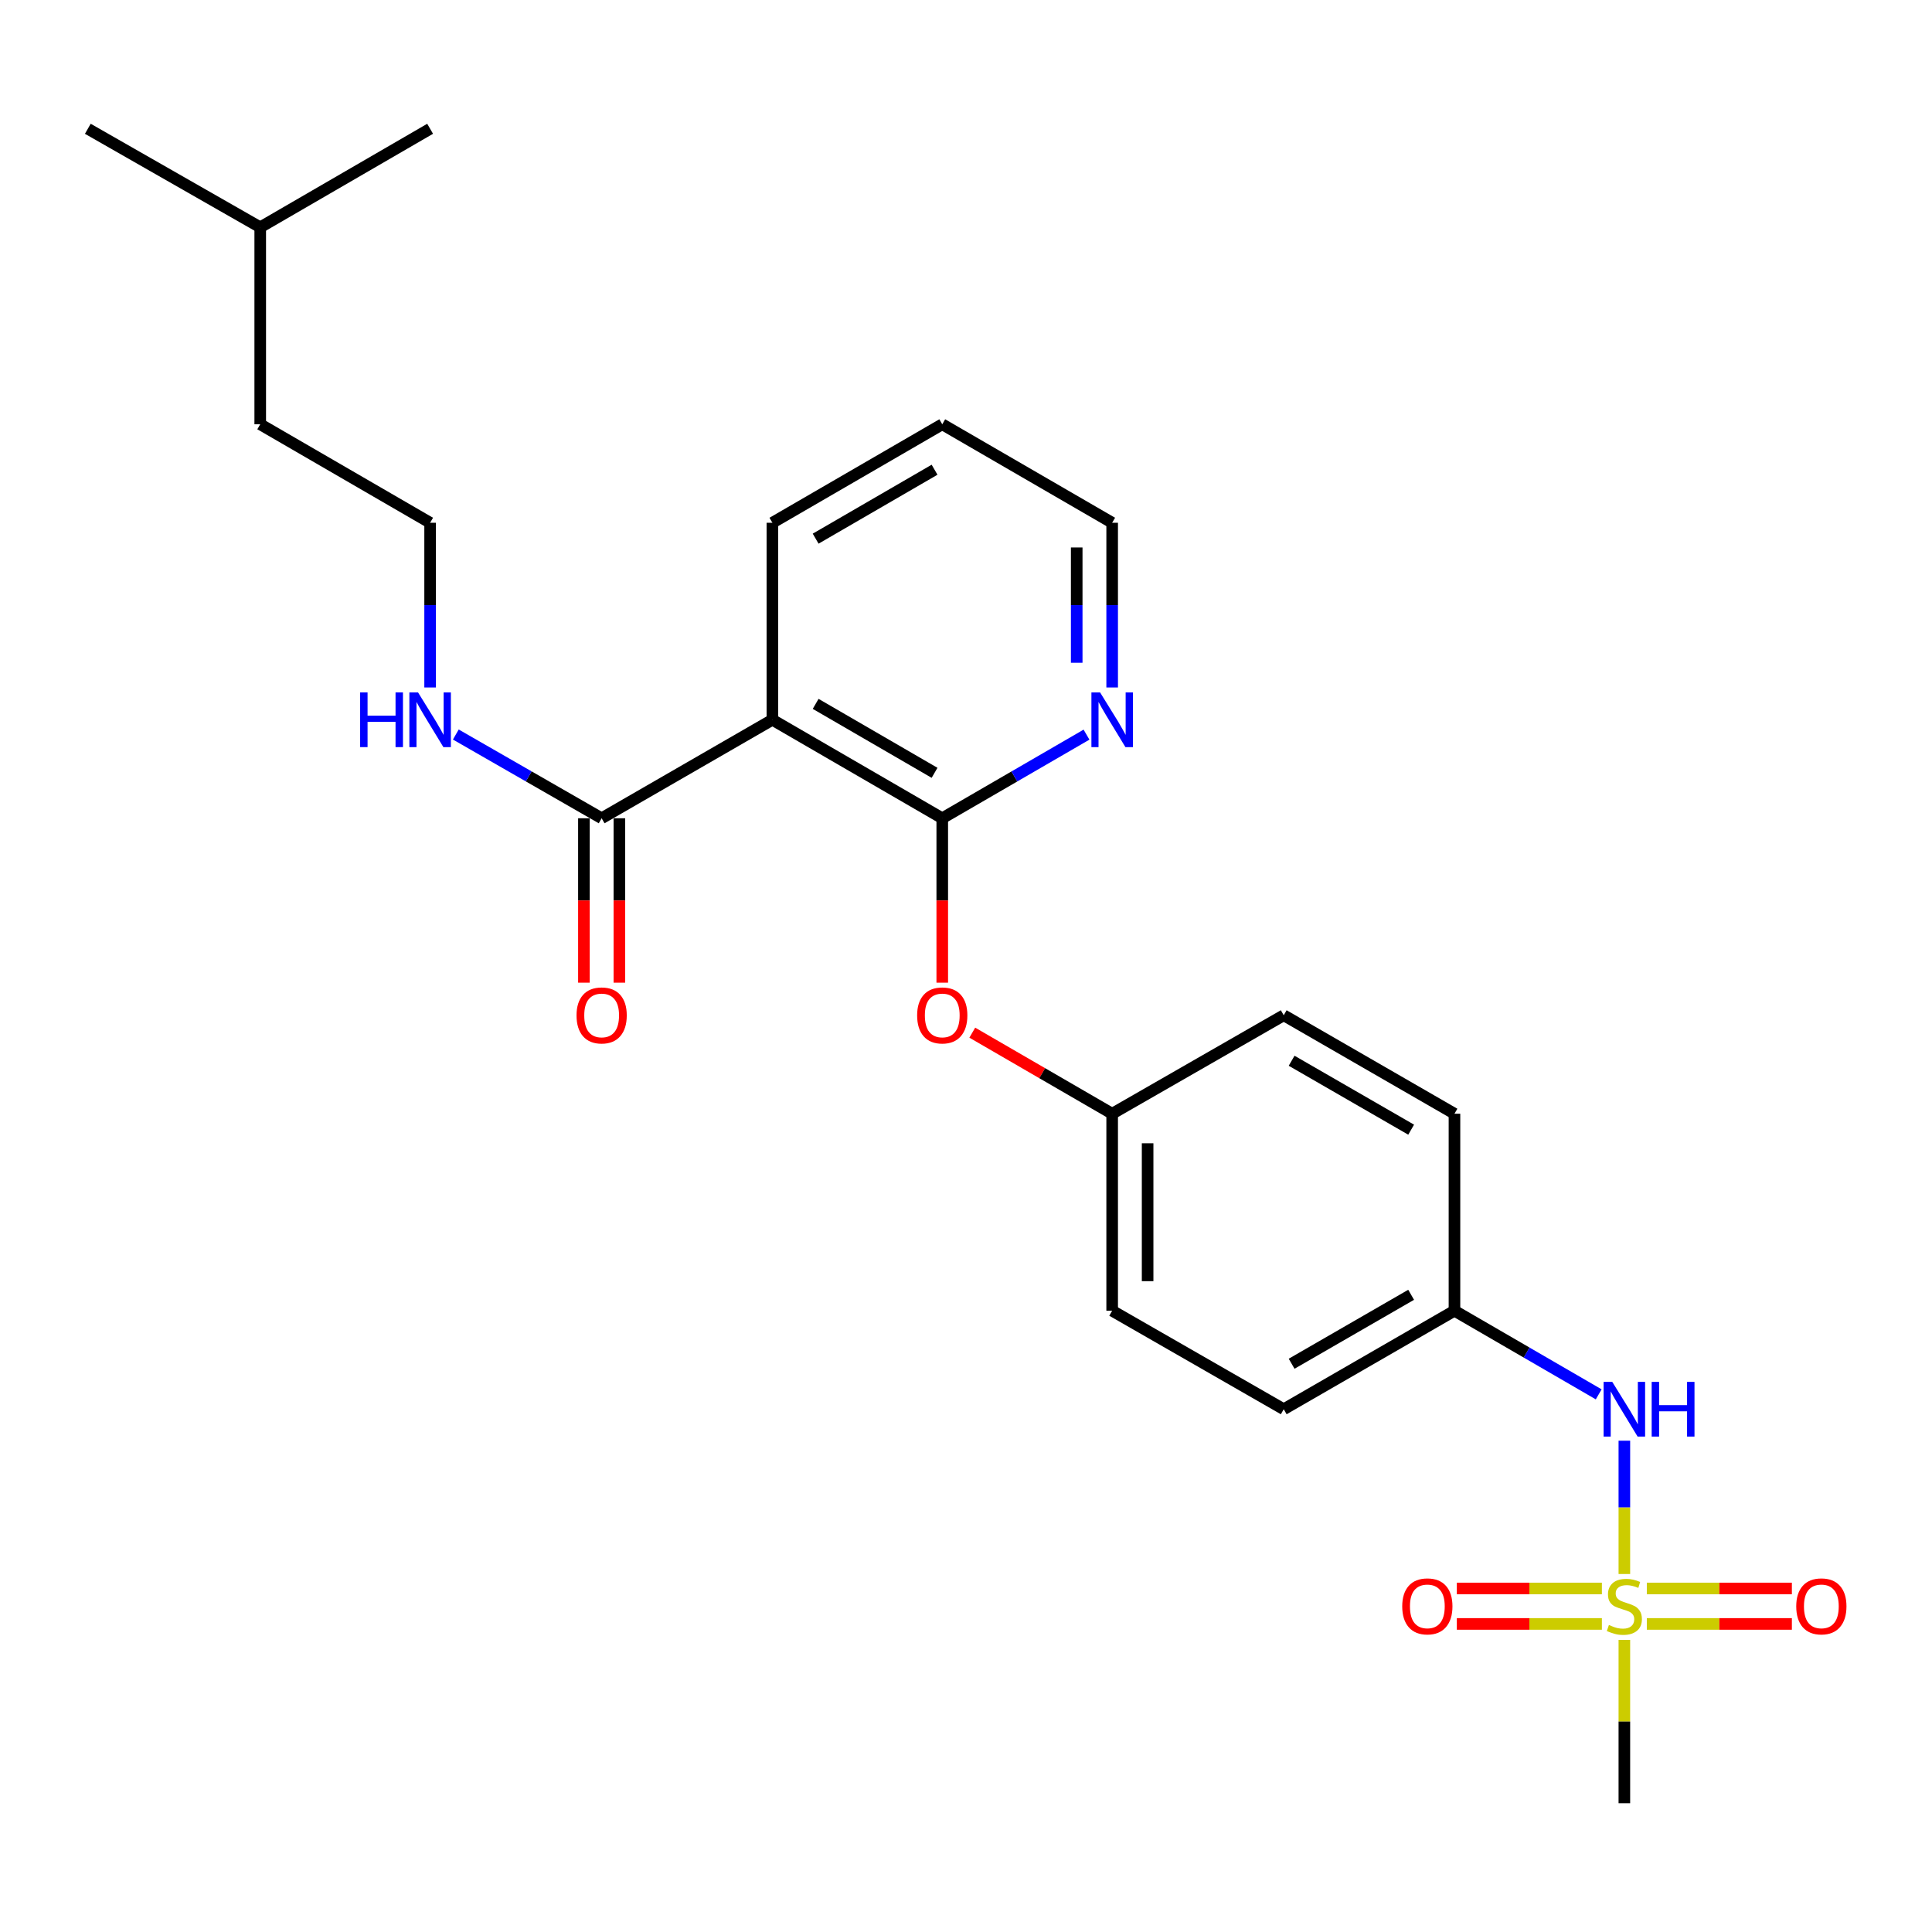 <?xml version='1.0' encoding='iso-8859-1'?>
<svg version='1.1' baseProfile='full'
              xmlns='http://www.w3.org/2000/svg'
                      xmlns:rdkit='http://www.rdkit.org/xml'
                      xmlns:xlink='http://www.w3.org/1999/xlink'
                  xml:space='preserve'
width='1000px' height='1000px' viewBox='0 0 1000 1000'>
<!-- END OF HEADER -->
<rect style='opacity:1.0;fill:#FFFFFF;stroke:none' width='1000' height='1000' x='0' y='0'> </rect>
<path class='bond-3' d='M 840.765,814.701 L 840.765,780.205' style='fill:none;fill-rule:evenodd;stroke:#CCCC00;stroke-width:6px;stroke-linecap:butt;stroke-linejoin:miter;stroke-opacity:1' />
<path class='bond-3' d='M 840.765,780.205 L 840.765,745.708' style='fill:none;fill-rule:evenodd;stroke:#0000FF;stroke-width:6px;stroke-linecap:butt;stroke-linejoin:miter;stroke-opacity:1' />
<path class='bond-6' d='M 852.394,840.546 L 889.933,840.546' style='fill:none;fill-rule:evenodd;stroke:#CCCC00;stroke-width:6px;stroke-linecap:butt;stroke-linejoin:miter;stroke-opacity:1' />
<path class='bond-6' d='M 889.933,840.546 L 927.471,840.546' style='fill:none;fill-rule:evenodd;stroke:#FF0000;stroke-width:6px;stroke-linecap:butt;stroke-linejoin:miter;stroke-opacity:1' />
<path class='bond-6' d='M 852.394,822.194 L 889.933,822.194' style='fill:none;fill-rule:evenodd;stroke:#CCCC00;stroke-width:6px;stroke-linecap:butt;stroke-linejoin:miter;stroke-opacity:1' />
<path class='bond-6' d='M 889.933,822.194 L 927.471,822.194' style='fill:none;fill-rule:evenodd;stroke:#FF0000;stroke-width:6px;stroke-linecap:butt;stroke-linejoin:miter;stroke-opacity:1' />
<path class='bond-7' d='M 829.136,822.194 L 791.593,822.194' style='fill:none;fill-rule:evenodd;stroke:#CCCC00;stroke-width:6px;stroke-linecap:butt;stroke-linejoin:miter;stroke-opacity:1' />
<path class='bond-7' d='M 791.593,822.194 L 754.05,822.194' style='fill:none;fill-rule:evenodd;stroke:#FF0000;stroke-width:6px;stroke-linecap:butt;stroke-linejoin:miter;stroke-opacity:1' />
<path class='bond-7' d='M 829.136,840.546 L 791.593,840.546' style='fill:none;fill-rule:evenodd;stroke:#CCCC00;stroke-width:6px;stroke-linecap:butt;stroke-linejoin:miter;stroke-opacity:1' />
<path class='bond-7' d='M 791.593,840.546 L 754.05,840.546' style='fill:none;fill-rule:evenodd;stroke:#FF0000;stroke-width:6px;stroke-linecap:butt;stroke-linejoin:miter;stroke-opacity:1' />
<path class='bond-12' d='M 840.765,848.799 L 840.765,891.072' style='fill:none;fill-rule:evenodd;stroke:#CCCC00;stroke-width:6px;stroke-linecap:butt;stroke-linejoin:miter;stroke-opacity:1' />
<path class='bond-12' d='M 840.765,891.072 L 840.765,933.344' style='fill:none;fill-rule:evenodd;stroke:#000000;stroke-width:6px;stroke-linecap:butt;stroke-linejoin:miter;stroke-opacity:1' />
<path class='bond-0' d='M 487.71,423.535 L 487.71,466.082' style='fill:none;fill-rule:evenodd;stroke:#000000;stroke-width:6px;stroke-linecap:butt;stroke-linejoin:miter;stroke-opacity:1' />
<path class='bond-0' d='M 487.71,466.082 L 487.71,508.63' style='fill:none;fill-rule:evenodd;stroke:#FF0000;stroke-width:6px;stroke-linecap:butt;stroke-linejoin:miter;stroke-opacity:1' />
<path class='bond-1' d='M 487.71,423.535 L 399.785,372.548' style='fill:none;fill-rule:evenodd;stroke:#000000;stroke-width:6px;stroke-linecap:butt;stroke-linejoin:miter;stroke-opacity:1' />
<path class='bond-1' d='M 483.727,400.011 L 422.18,364.32' style='fill:none;fill-rule:evenodd;stroke:#000000;stroke-width:6px;stroke-linecap:butt;stroke-linejoin:miter;stroke-opacity:1' />
<path class='bond-5' d='M 487.71,423.535 L 525.042,401.891' style='fill:none;fill-rule:evenodd;stroke:#000000;stroke-width:6px;stroke-linecap:butt;stroke-linejoin:miter;stroke-opacity:1' />
<path class='bond-5' d='M 525.042,401.891 L 562.373,380.248' style='fill:none;fill-rule:evenodd;stroke:#0000FF;stroke-width:6px;stroke-linecap:butt;stroke-linejoin:miter;stroke-opacity:1' />
<path class='bond-2' d='M 399.785,372.548 L 311.411,423.535' style='fill:none;fill-rule:evenodd;stroke:#000000;stroke-width:6px;stroke-linecap:butt;stroke-linejoin:miter;stroke-opacity:1' />
<path class='bond-13' d='M 399.785,372.548 L 399.785,270.584' style='fill:none;fill-rule:evenodd;stroke:#000000;stroke-width:6px;stroke-linecap:butt;stroke-linejoin:miter;stroke-opacity:1' />
<path class='bond-8' d='M 302.235,423.535 L 302.235,466.082' style='fill:none;fill-rule:evenodd;stroke:#000000;stroke-width:6px;stroke-linecap:butt;stroke-linejoin:miter;stroke-opacity:1' />
<path class='bond-8' d='M 302.235,466.082 L 302.235,508.63' style='fill:none;fill-rule:evenodd;stroke:#FF0000;stroke-width:6px;stroke-linecap:butt;stroke-linejoin:miter;stroke-opacity:1' />
<path class='bond-8' d='M 320.587,423.535 L 320.587,466.082' style='fill:none;fill-rule:evenodd;stroke:#000000;stroke-width:6px;stroke-linecap:butt;stroke-linejoin:miter;stroke-opacity:1' />
<path class='bond-8' d='M 320.587,466.082 L 320.587,508.63' style='fill:none;fill-rule:evenodd;stroke:#FF0000;stroke-width:6px;stroke-linecap:butt;stroke-linejoin:miter;stroke-opacity:1' />
<path class='bond-9' d='M 311.411,423.535 L 273.67,401.86' style='fill:none;fill-rule:evenodd;stroke:#000000;stroke-width:6px;stroke-linecap:butt;stroke-linejoin:miter;stroke-opacity:1' />
<path class='bond-9' d='M 273.67,401.86 L 235.929,380.186' style='fill:none;fill-rule:evenodd;stroke:#0000FF;stroke-width:6px;stroke-linecap:butt;stroke-linejoin:miter;stroke-opacity:1' />
<path class='bond-11' d='M 827.484,721.716 L 790.157,700.072' style='fill:none;fill-rule:evenodd;stroke:#0000FF;stroke-width:6px;stroke-linecap:butt;stroke-linejoin:miter;stroke-opacity:1' />
<path class='bond-11' d='M 790.157,700.072 L 752.83,678.429' style='fill:none;fill-rule:evenodd;stroke:#000000;stroke-width:6px;stroke-linecap:butt;stroke-linejoin:miter;stroke-opacity:1' />
<path class='bond-4' d='M 503.251,534.505 L 539.453,555.485' style='fill:none;fill-rule:evenodd;stroke:#FF0000;stroke-width:6px;stroke-linecap:butt;stroke-linejoin:miter;stroke-opacity:1' />
<path class='bond-4' d='M 539.453,555.485 L 575.655,576.465' style='fill:none;fill-rule:evenodd;stroke:#000000;stroke-width:6px;stroke-linecap:butt;stroke-linejoin:miter;stroke-opacity:1' />
<path class='bond-19' d='M 575.655,355.838 L 575.655,313.211' style='fill:none;fill-rule:evenodd;stroke:#0000FF;stroke-width:6px;stroke-linecap:butt;stroke-linejoin:miter;stroke-opacity:1' />
<path class='bond-19' d='M 575.655,313.211 L 575.655,270.584' style='fill:none;fill-rule:evenodd;stroke:#000000;stroke-width:6px;stroke-linecap:butt;stroke-linejoin:miter;stroke-opacity:1' />
<path class='bond-19' d='M 557.303,343.05 L 557.303,313.211' style='fill:none;fill-rule:evenodd;stroke:#0000FF;stroke-width:6px;stroke-linecap:butt;stroke-linejoin:miter;stroke-opacity:1' />
<path class='bond-19' d='M 557.303,313.211 L 557.303,283.372' style='fill:none;fill-rule:evenodd;stroke:#000000;stroke-width:6px;stroke-linecap:butt;stroke-linejoin:miter;stroke-opacity:1' />
<path class='bond-18' d='M 222.63,355.838 L 222.63,313.211' style='fill:none;fill-rule:evenodd;stroke:#0000FF;stroke-width:6px;stroke-linecap:butt;stroke-linejoin:miter;stroke-opacity:1' />
<path class='bond-18' d='M 222.63,313.211 L 222.63,270.584' style='fill:none;fill-rule:evenodd;stroke:#000000;stroke-width:6px;stroke-linecap:butt;stroke-linejoin:miter;stroke-opacity:1' />
<path class='bond-10' d='M 575.655,576.465 L 664.457,525.499' style='fill:none;fill-rule:evenodd;stroke:#000000;stroke-width:6px;stroke-linecap:butt;stroke-linejoin:miter;stroke-opacity:1' />
<path class='bond-25' d='M 575.655,576.465 L 575.655,678.429' style='fill:none;fill-rule:evenodd;stroke:#000000;stroke-width:6px;stroke-linecap:butt;stroke-linejoin:miter;stroke-opacity:1' />
<path class='bond-25' d='M 594.007,591.76 L 594.007,663.135' style='fill:none;fill-rule:evenodd;stroke:#000000;stroke-width:6px;stroke-linecap:butt;stroke-linejoin:miter;stroke-opacity:1' />
<path class='bond-16' d='M 752.83,678.429 L 664.457,729.416' style='fill:none;fill-rule:evenodd;stroke:#000000;stroke-width:6px;stroke-linecap:butt;stroke-linejoin:miter;stroke-opacity:1' />
<path class='bond-16' d='M 730.403,670.182 L 668.542,705.873' style='fill:none;fill-rule:evenodd;stroke:#000000;stroke-width:6px;stroke-linecap:butt;stroke-linejoin:miter;stroke-opacity:1' />
<path class='bond-17' d='M 752.83,678.429 L 752.83,576.465' style='fill:none;fill-rule:evenodd;stroke:#000000;stroke-width:6px;stroke-linecap:butt;stroke-linejoin:miter;stroke-opacity:1' />
<path class='bond-26' d='M 399.785,270.584 L 487.71,219.607' style='fill:none;fill-rule:evenodd;stroke:#000000;stroke-width:6px;stroke-linecap:butt;stroke-linejoin:miter;stroke-opacity:1' />
<path class='bond-26' d='M 422.178,278.813 L 483.726,243.13' style='fill:none;fill-rule:evenodd;stroke:#000000;stroke-width:6px;stroke-linecap:butt;stroke-linejoin:miter;stroke-opacity:1' />
<path class='bond-14' d='M 664.457,525.499 L 752.83,576.465' style='fill:none;fill-rule:evenodd;stroke:#000000;stroke-width:6px;stroke-linecap:butt;stroke-linejoin:miter;stroke-opacity:1' />
<path class='bond-14' d='M 668.544,549.041 L 730.406,584.718' style='fill:none;fill-rule:evenodd;stroke:#000000;stroke-width:6px;stroke-linecap:butt;stroke-linejoin:miter;stroke-opacity:1' />
<path class='bond-15' d='M 575.655,678.429 L 664.457,729.416' style='fill:none;fill-rule:evenodd;stroke:#000000;stroke-width:6px;stroke-linecap:butt;stroke-linejoin:miter;stroke-opacity:1' />
<path class='bond-20' d='M 222.63,270.584 L 134.695,219.607' style='fill:none;fill-rule:evenodd;stroke:#000000;stroke-width:6px;stroke-linecap:butt;stroke-linejoin:miter;stroke-opacity:1' />
<path class='bond-22' d='M 575.655,270.584 L 487.71,219.607' style='fill:none;fill-rule:evenodd;stroke:#000000;stroke-width:6px;stroke-linecap:butt;stroke-linejoin:miter;stroke-opacity:1' />
<path class='bond-21' d='M 134.695,219.607 L 134.695,117.653' style='fill:none;fill-rule:evenodd;stroke:#000000;stroke-width:6px;stroke-linecap:butt;stroke-linejoin:miter;stroke-opacity:1' />
<path class='bond-23' d='M 134.695,117.653 L 45.455,66.656' style='fill:none;fill-rule:evenodd;stroke:#000000;stroke-width:6px;stroke-linecap:butt;stroke-linejoin:miter;stroke-opacity:1' />
<path class='bond-24' d='M 134.695,117.653 L 222.63,66.656' style='fill:none;fill-rule:evenodd;stroke:#000000;stroke-width:6px;stroke-linecap:butt;stroke-linejoin:miter;stroke-opacity:1' />
<path  class='atom-0' d='M 832.765 841.09
Q 833.085 841.21, 834.405 841.77
Q 835.725 842.33, 837.165 842.69
Q 838.645 843.01, 840.085 843.01
Q 842.765 843.01, 844.325 841.73
Q 845.885 840.41, 845.885 838.13
Q 845.885 836.57, 845.085 835.61
Q 844.325 834.65, 843.125 834.13
Q 841.925 833.61, 839.925 833.01
Q 837.405 832.25, 835.885 831.53
Q 834.405 830.81, 833.325 829.29
Q 832.285 827.77, 832.285 825.21
Q 832.285 821.65, 834.685 819.45
Q 837.125 817.25, 841.925 817.25
Q 845.205 817.25, 848.925 818.81
L 848.005 821.89
Q 844.605 820.49, 842.045 820.49
Q 839.285 820.49, 837.765 821.65
Q 836.245 822.77, 836.285 824.73
Q 836.285 826.25, 837.045 827.17
Q 837.845 828.09, 838.965 828.61
Q 840.125 829.13, 842.045 829.73
Q 844.605 830.53, 846.125 831.33
Q 847.645 832.13, 848.725 833.77
Q 849.845 835.37, 849.845 838.13
Q 849.845 842.05, 847.205 844.17
Q 844.605 846.25, 840.245 846.25
Q 837.725 846.25, 835.805 845.69
Q 833.925 845.17, 831.685 844.25
L 832.765 841.09
' fill='#CCCC00'/>
<path  class='atom-4' d='M 834.505 715.256
L 843.785 730.256
Q 844.705 731.736, 846.185 734.416
Q 847.665 737.096, 847.745 737.256
L 847.745 715.256
L 851.505 715.256
L 851.505 743.576
L 847.625 743.576
L 837.665 727.176
Q 836.505 725.256, 835.265 723.056
Q 834.065 720.856, 833.705 720.176
L 833.705 743.576
L 830.025 743.576
L 830.025 715.256
L 834.505 715.256
' fill='#0000FF'/>
<path  class='atom-4' d='M 854.905 715.256
L 858.745 715.256
L 858.745 727.296
L 873.225 727.296
L 873.225 715.256
L 877.065 715.256
L 877.065 743.576
L 873.225 743.576
L 873.225 730.496
L 858.745 730.496
L 858.745 743.576
L 854.905 743.576
L 854.905 715.256
' fill='#0000FF'/>
<path  class='atom-5' d='M 474.71 525.579
Q 474.71 518.779, 478.07 514.979
Q 481.43 511.179, 487.71 511.179
Q 493.99 511.179, 497.35 514.979
Q 500.71 518.779, 500.71 525.579
Q 500.71 532.459, 497.31 536.379
Q 493.91 540.259, 487.71 540.259
Q 481.47 540.259, 478.07 536.379
Q 474.71 532.499, 474.71 525.579
M 487.71 537.059
Q 492.03 537.059, 494.35 534.179
Q 496.71 531.259, 496.71 525.579
Q 496.71 520.019, 494.35 517.219
Q 492.03 514.379, 487.71 514.379
Q 483.39 514.379, 481.03 517.179
Q 478.71 519.979, 478.71 525.579
Q 478.71 531.299, 481.03 534.179
Q 483.39 537.059, 487.71 537.059
' fill='#FF0000'/>
<path  class='atom-6' d='M 569.395 358.388
L 578.675 373.388
Q 579.595 374.868, 581.075 377.548
Q 582.555 380.228, 582.635 380.388
L 582.635 358.388
L 586.395 358.388
L 586.395 386.708
L 582.515 386.708
L 572.555 370.308
Q 571.395 368.388, 570.155 366.188
Q 568.955 363.988, 568.595 363.308
L 568.595 386.708
L 564.915 386.708
L 564.915 358.388
L 569.395 358.388
' fill='#0000FF'/>
<path  class='atom-7' d='M 929.729 831.45
Q 929.729 824.65, 933.089 820.85
Q 936.449 817.05, 942.729 817.05
Q 949.009 817.05, 952.369 820.85
Q 955.729 824.65, 955.729 831.45
Q 955.729 838.33, 952.329 842.25
Q 948.929 846.13, 942.729 846.13
Q 936.489 846.13, 933.089 842.25
Q 929.729 838.37, 929.729 831.45
M 942.729 842.93
Q 947.049 842.93, 949.369 840.05
Q 951.729 837.13, 951.729 831.45
Q 951.729 825.89, 949.369 823.09
Q 947.049 820.25, 942.729 820.25
Q 938.409 820.25, 936.049 823.05
Q 933.729 825.85, 933.729 831.45
Q 933.729 837.17, 936.049 840.05
Q 938.409 842.93, 942.729 842.93
' fill='#FF0000'/>
<path  class='atom-8' d='M 725.791 831.45
Q 725.791 824.65, 729.151 820.85
Q 732.511 817.05, 738.791 817.05
Q 745.071 817.05, 748.431 820.85
Q 751.791 824.65, 751.791 831.45
Q 751.791 838.33, 748.391 842.25
Q 744.991 846.13, 738.791 846.13
Q 732.551 846.13, 729.151 842.25
Q 725.791 838.37, 725.791 831.45
M 738.791 842.93
Q 743.111 842.93, 745.431 840.05
Q 747.791 837.13, 747.791 831.45
Q 747.791 825.89, 745.431 823.09
Q 743.111 820.25, 738.791 820.25
Q 734.471 820.25, 732.111 823.05
Q 729.791 825.85, 729.791 831.45
Q 729.791 837.17, 732.111 840.05
Q 734.471 842.93, 738.791 842.93
' fill='#FF0000'/>
<path  class='atom-9' d='M 298.411 525.579
Q 298.411 518.779, 301.771 514.979
Q 305.131 511.179, 311.411 511.179
Q 317.691 511.179, 321.051 514.979
Q 324.411 518.779, 324.411 525.579
Q 324.411 532.459, 321.011 536.379
Q 317.611 540.259, 311.411 540.259
Q 305.171 540.259, 301.771 536.379
Q 298.411 532.499, 298.411 525.579
M 311.411 537.059
Q 315.731 537.059, 318.051 534.179
Q 320.411 531.259, 320.411 525.579
Q 320.411 520.019, 318.051 517.219
Q 315.731 514.379, 311.411 514.379
Q 307.091 514.379, 304.731 517.179
Q 302.411 519.979, 302.411 525.579
Q 302.411 531.299, 304.731 534.179
Q 307.091 537.059, 311.411 537.059
' fill='#FF0000'/>
<path  class='atom-10' d='M 186.41 358.388
L 190.25 358.388
L 190.25 370.428
L 204.73 370.428
L 204.73 358.388
L 208.57 358.388
L 208.57 386.708
L 204.73 386.708
L 204.73 373.628
L 190.25 373.628
L 190.25 386.708
L 186.41 386.708
L 186.41 358.388
' fill='#0000FF'/>
<path  class='atom-10' d='M 216.37 358.388
L 225.65 373.388
Q 226.57 374.868, 228.05 377.548
Q 229.53 380.228, 229.61 380.388
L 229.61 358.388
L 233.37 358.388
L 233.37 386.708
L 229.49 386.708
L 219.53 370.308
Q 218.37 368.388, 217.13 366.188
Q 215.93 363.988, 215.57 363.308
L 215.57 386.708
L 211.89 386.708
L 211.89 358.388
L 216.37 358.388
' fill='#0000FF'/>
</svg>
